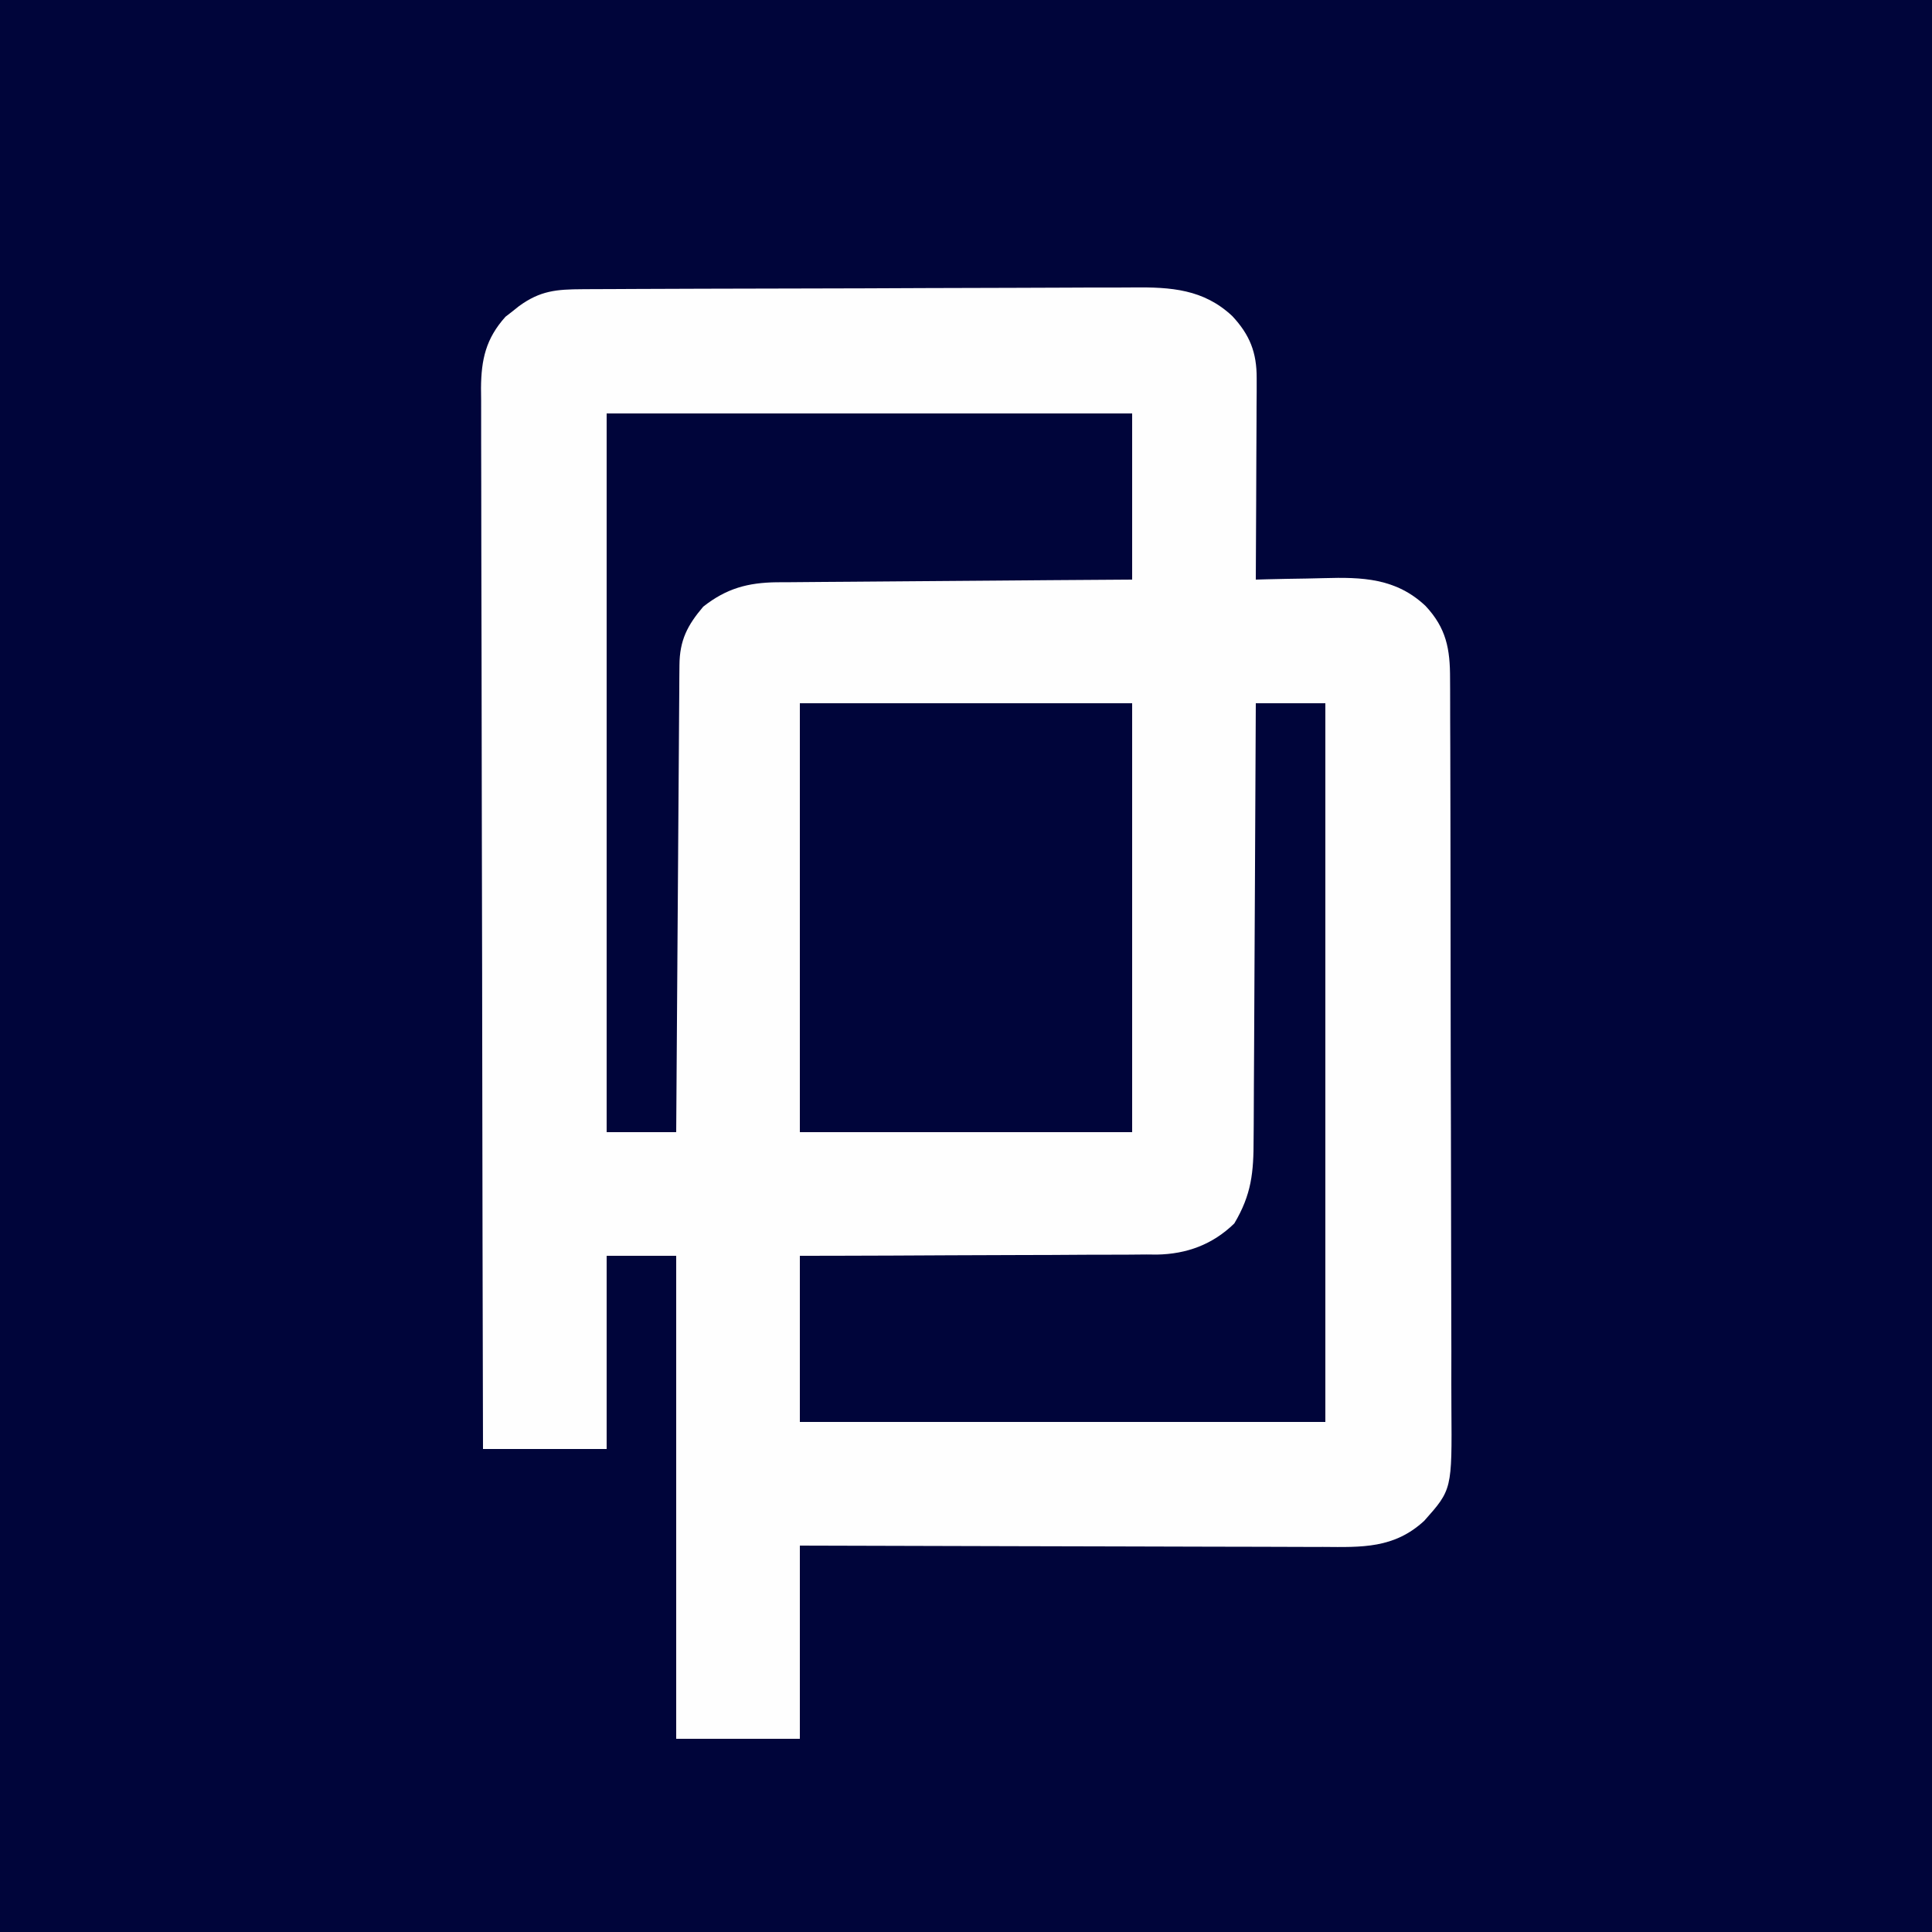 <?xml version="1.0" encoding="UTF-8"?>
<svg version="1.1" xmlns="http://www.w3.org/2000/svg" width="500" height="500">
<rect width="100%" height="100%" fill="#808080" stroke="none"/>
<path d="M0 0 C165 0 330 0 500 0 C500 165 500 330 500 500 C335 500 170 500 0 500 C0 335 0 170 0 0 Z " fill="#00053A" transform="translate(0,0)"/>
<path d="M0 0 C0.994 -0.007 0.994 -0.007 2.009 -0.013 C4.222 -0.027 6.436 -0.033 8.65 -0.039 C10.24 -0.047 11.831 -0.055 13.421 -0.064 C18.638 -0.09 23.854 -0.105 29.071 -0.12 C30.87 -0.125 32.669 -0.13 34.469 -0.136 C41.955 -0.157 49.442 -0.176 56.928 -0.187 C67.64 -0.204 78.351 -0.237 89.063 -0.294 C96.605 -0.332 104.146 -0.352 111.688 -0.357 C116.188 -0.361 120.687 -0.373 125.186 -0.405 C129.423 -0.435 133.658 -0.442 137.895 -0.43 C139.444 -0.43 140.992 -0.438 142.541 -0.456 C152.284 -0.56 160.778 -0.017 168.208 6.968 C172.729 11.823 174.534 16.374 174.505 23.046 C174.505 24.787 174.505 24.787 174.505 26.563 C174.494 27.806 174.484 29.049 174.473 30.33 C174.47 31.61 174.468 32.89 174.465 34.209 C174.457 37.601 174.437 40.992 174.415 44.384 C174.395 47.849 174.386 51.315 174.376 54.781 C174.354 61.572 174.32 68.363 174.278 75.154 C175.653 75.115 175.653 75.115 177.057 75.075 C180.505 74.989 183.952 74.926 187.4 74.879 C188.884 74.854 190.368 74.82 191.852 74.777 C201.811 74.491 210.539 74.748 218.205 81.969 C223.577 87.724 224.575 93.086 224.552 100.85 C224.557 101.725 224.563 102.6 224.568 103.502 C224.583 106.435 224.584 109.367 224.584 112.299 C224.592 114.402 224.6 116.505 224.61 118.607 C224.631 124.32 224.64 130.033 224.645 135.746 C224.649 139.317 224.655 142.887 224.662 146.458 C224.687 158.919 224.7 171.379 224.703 183.84 C224.707 195.448 224.737 207.055 224.779 218.663 C224.814 228.633 224.829 238.604 224.83 248.574 C224.83 254.527 224.839 260.48 224.868 266.432 C224.894 272.034 224.896 277.636 224.88 283.238 C224.878 285.29 224.885 287.342 224.901 289.393 C225.056 310.656 225.056 310.656 217.871 318.736 C210.067 325.94 201.733 325.575 191.714 325.494 C190.235 325.494 188.756 325.494 187.277 325.496 C183.278 325.497 179.278 325.479 175.279 325.458 C171.093 325.439 166.908 325.438 162.723 325.434 C154.804 325.425 146.885 325.4 138.966 325.37 C129.948 325.336 120.93 325.32 111.912 325.305 C93.367 325.274 74.823 325.219 56.278 325.154 C56.278 341.654 56.278 358.154 56.278 375.154 C45.718 375.154 35.158 375.154 24.278 375.154 C24.278 333.904 24.278 292.654 24.278 250.154 C18.338 250.154 12.398 250.154 6.278 250.154 C6.278 266.654 6.278 283.154 6.278 300.154 C-4.282 300.154 -14.842 300.154 -25.722 300.154 C-25.813 264.238 -25.884 228.321 -25.926 192.405 C-25.931 188.164 -25.937 183.923 -25.942 179.683 C-25.943 178.838 -25.944 177.994 -25.945 177.124 C-25.962 163.456 -25.994 149.788 -26.031 136.12 C-26.068 122.094 -26.09 108.069 -26.098 94.043 C-26.104 85.389 -26.121 76.735 -26.154 68.081 C-26.175 62.146 -26.181 56.211 -26.176 50.276 C-26.174 46.852 -26.177 43.429 -26.199 40.005 C-26.219 36.289 -26.214 32.575 -26.203 28.86 C-26.215 27.782 -26.226 26.704 -26.238 25.594 C-26.18 18.208 -24.995 12.8 -19.906 7.13 C-19.329 6.684 -18.753 6.238 -18.16 5.779 C-17.581 5.317 -17.002 4.856 -16.406 4.38 C-10.903 0.371 -6.716 0.032 0 0 Z " fill="#FEFEFE" transform="translate(150.722,74.846)"/>
<path d="M0 0 C28.38 0 56.76 0 86 0 C86 36.63 86 73.26 86 111 C57.62 111 29.24 111 0 111 C0 74.37 0 37.74 0 0 Z " fill="#00053A" transform="translate(207,182)"/>
<path d="M0 0 C5.94 0 11.88 0 18 0 C18 61.38 18 122.76 18 186 C-26.88 186 -71.76 186 -118 186 C-118 171.81 -118 157.62 -118 143 C-115.023 142.996 -112.046 142.992 -108.979 142.988 C-99.12 142.97 -89.262 142.926 -79.403 142.868 C-73.428 142.834 -67.454 142.809 -61.479 142.804 C-55.708 142.8 -49.938 142.772 -44.167 142.727 C-41.97 142.714 -39.774 142.709 -37.577 142.714 C-34.489 142.719 -31.403 142.693 -28.315 142.659 C-27.416 142.668 -26.517 142.677 -25.59 142.686 C-17.861 142.547 -11.157 140.076 -5.562 134.625 C-1.089 127.11 -0.557 121.408 -0.568 112.731 C-0.557 111.51 -0.547 110.29 -0.537 109.033 C-0.512 105.705 -0.5 102.377 -0.494 99.049 C-0.484 95.564 -0.458 92.08 -0.434 88.595 C-0.39 82.004 -0.362 75.414 -0.339 68.823 C-0.311 61.316 -0.268 53.81 -0.222 46.303 C-0.13 30.869 -0.058 15.434 0 0 Z " fill="#00053A" transform="translate(325,182)"/>
<path d="M0 0 C44.88 0 89.76 0 136 0 C136 14.19 136 28.38 136 43 C128.923 43.049 121.846 43.098 114.555 43.148 C110.07 43.184 105.586 43.22 101.102 43.258 C93.984 43.318 86.867 43.376 79.75 43.422 C74.012 43.459 68.273 43.505 62.535 43.558 C60.346 43.577 58.158 43.592 55.969 43.603 C52.902 43.62 49.836 43.649 46.769 43.681 C45.865 43.683 44.961 43.685 44.029 43.688 C36.536 43.787 31.004 45.274 25 50 C20.895 54.833 18.887 58.708 18.842 65.144 C18.832 66.209 18.822 67.273 18.812 68.369 C18.806 69.537 18.801 70.704 18.795 71.907 C18.78 73.751 18.78 73.751 18.765 75.632 C18.738 79.004 18.717 82.376 18.697 85.747 C18.675 89.271 18.647 92.794 18.621 96.317 C18.571 102.99 18.526 109.662 18.483 116.334 C18.433 123.93 18.378 131.526 18.323 139.122 C18.209 154.748 18.102 170.374 18 186 C12.06 186 6.12 186 0 186 C0 124.62 0 63.24 0 0 Z " fill="#00053A" transform="translate(157,107)"/>
</svg>
